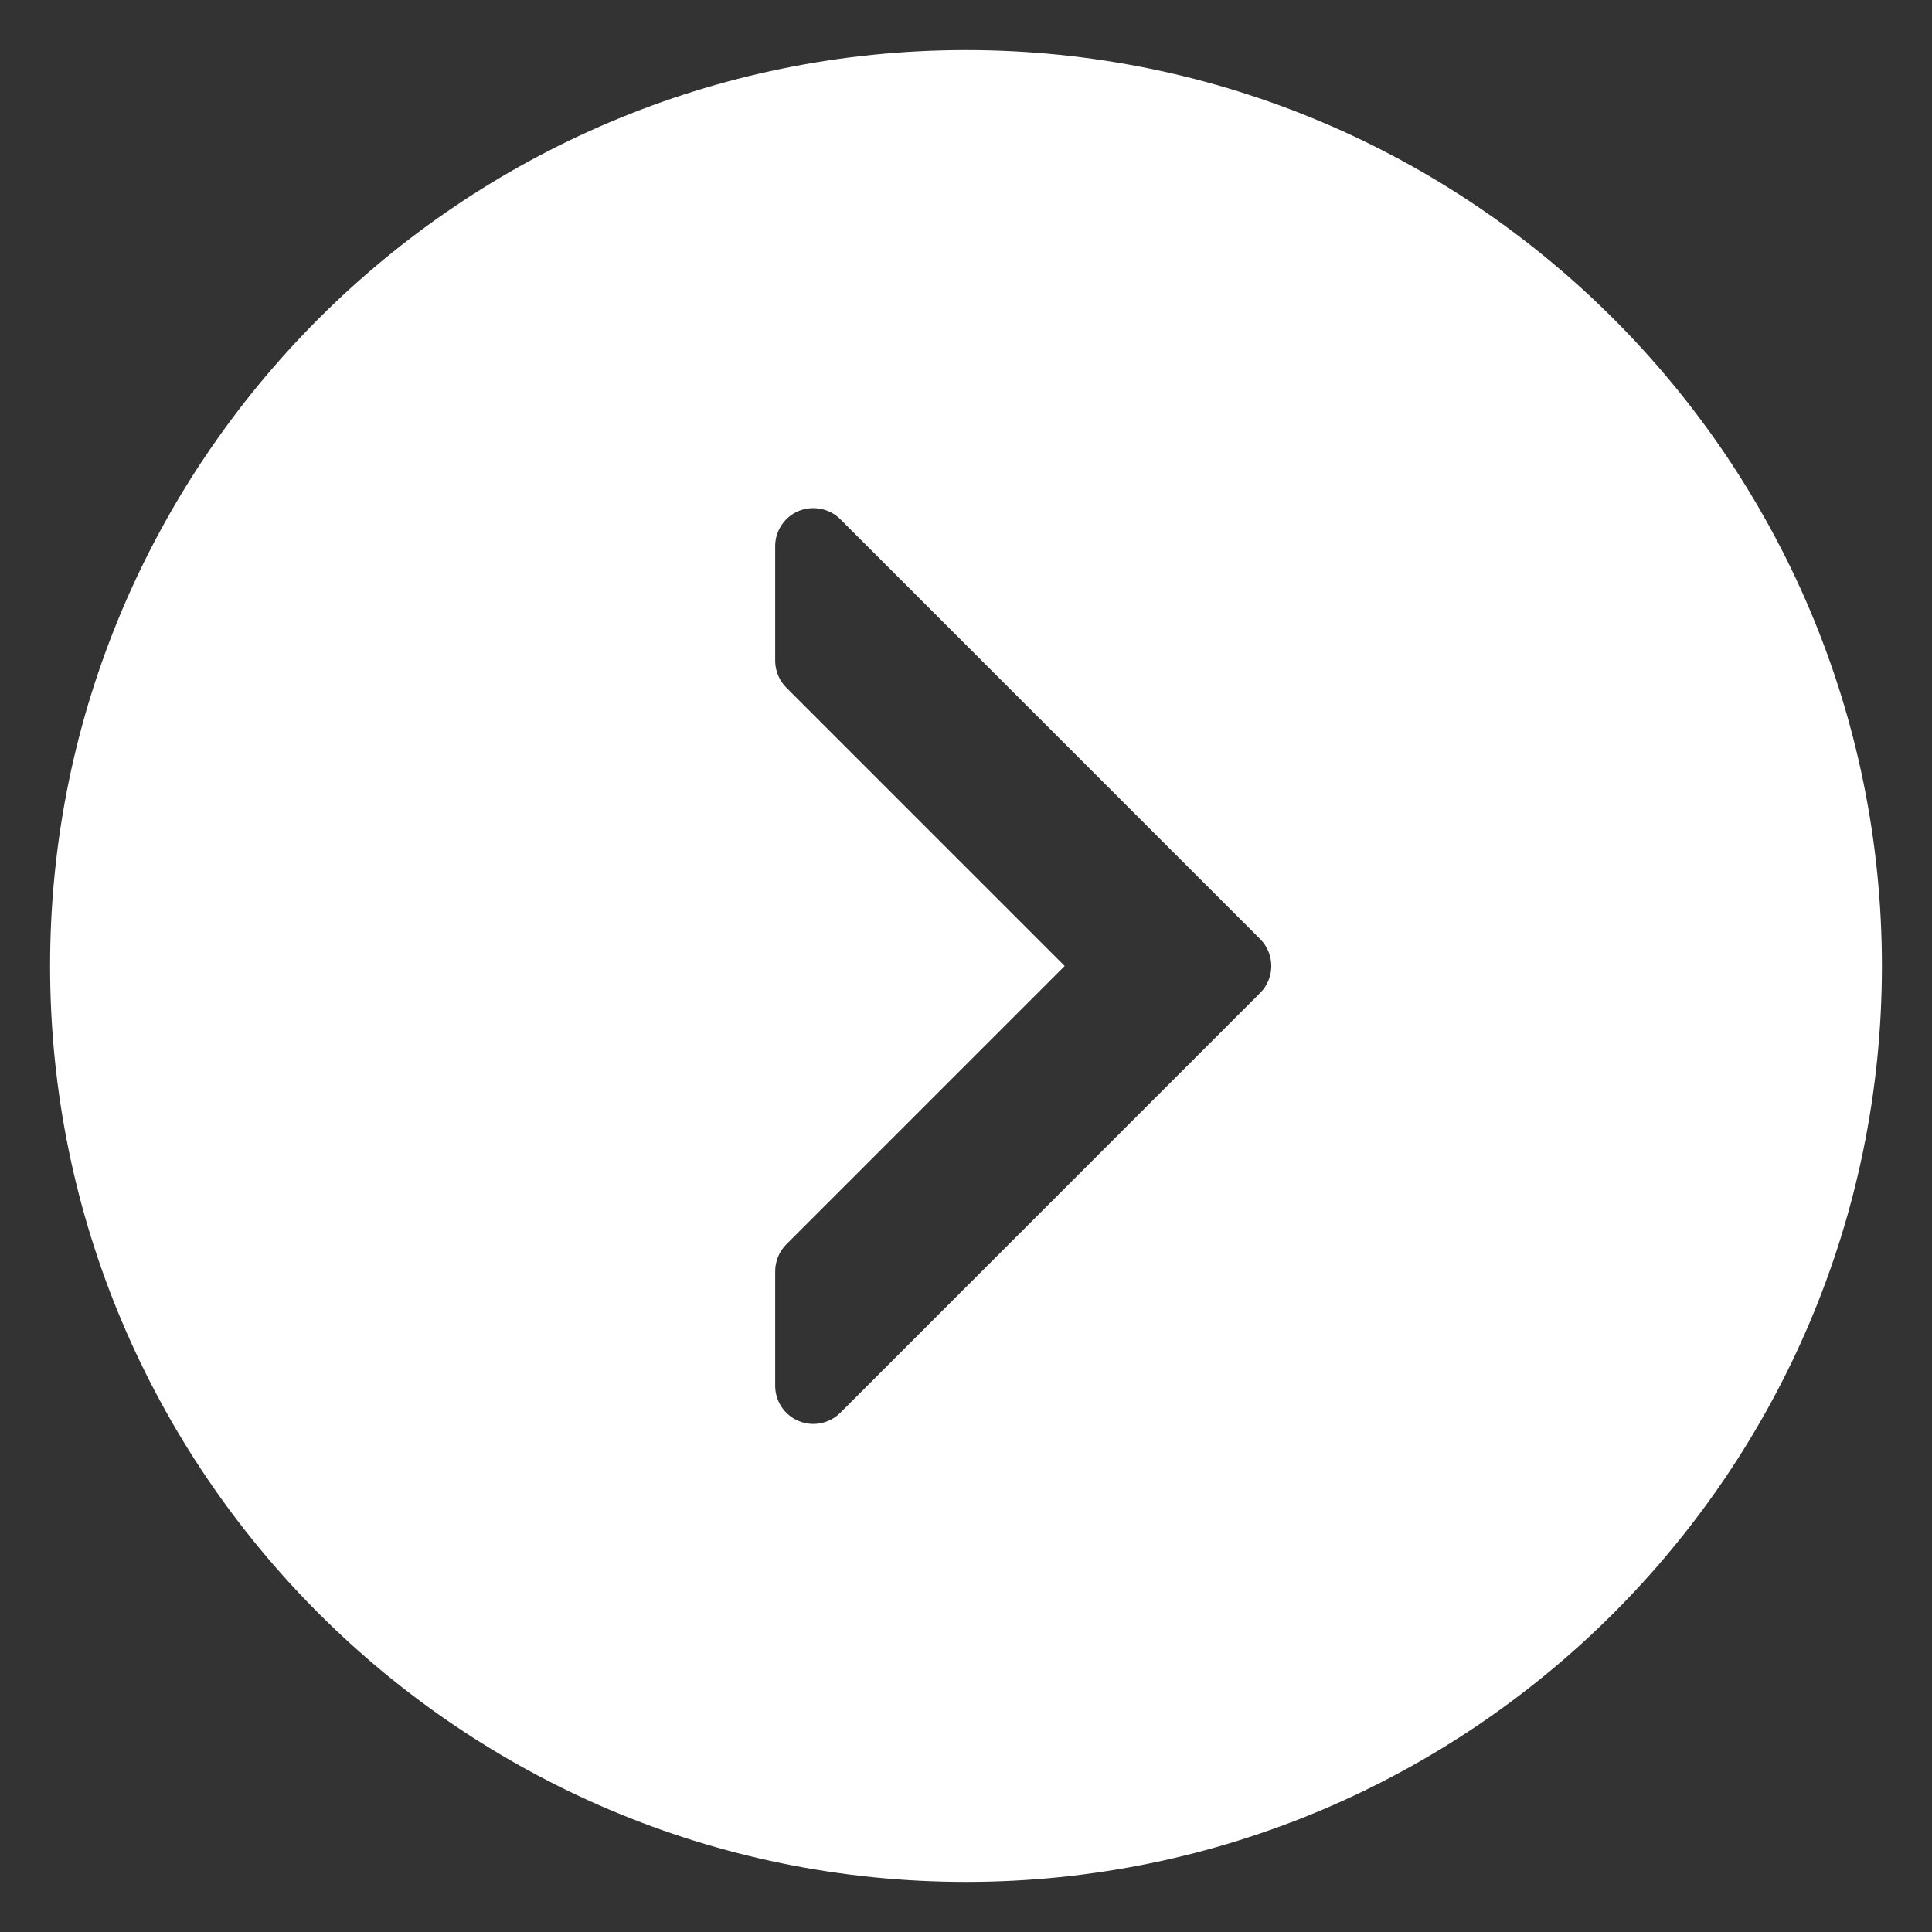 <?xml version="1.0" encoding="utf-8"?>
<!-- Generator: Adobe Illustrator 25.0.0, SVG Export Plug-In . SVG Version: 6.00 Build 0)  -->
<svg version="1.1" id="Capa_1" xmlns="http://www.w3.org/2000/svg" xmlns:xlink="http://www.w3.org/1999/xlink" x="0px" y="0px"
	 viewBox="0 0 540 540" style="enable-background:new 0 0 540 540;" xml:space="preserve">
<rect x="0" y="0" width="540" height="540" fill="#333333" stroke="none"/>
<path style="fill:#FFFFFF;" d="M270,14C128.833,14,14,128.833,14,270s114.833,256,256,256s256-114.833,256-256
	S411.167,14,270,14z M352.208,277.542L234.875,394.875c-2.042,2.042-4.771,3.125-7.542,3.125
	c-1.375,0-2.771-0.271-4.083-0.812c-3.979-1.646-6.583-5.542-6.583-9.854v-32
	c0-2.833,1.125-5.542,3.125-7.542L297.583,270l-77.792-77.792c-2-2-3.125-4.708-3.125-7.542v-32
	c0-4.312,2.604-8.208,6.583-9.854c3.979-1.604,8.583-0.729,11.625,2.312l117.333,117.333
	C356.375,266.625,356.375,273.375,352.208,277.542z"/>
</svg>
